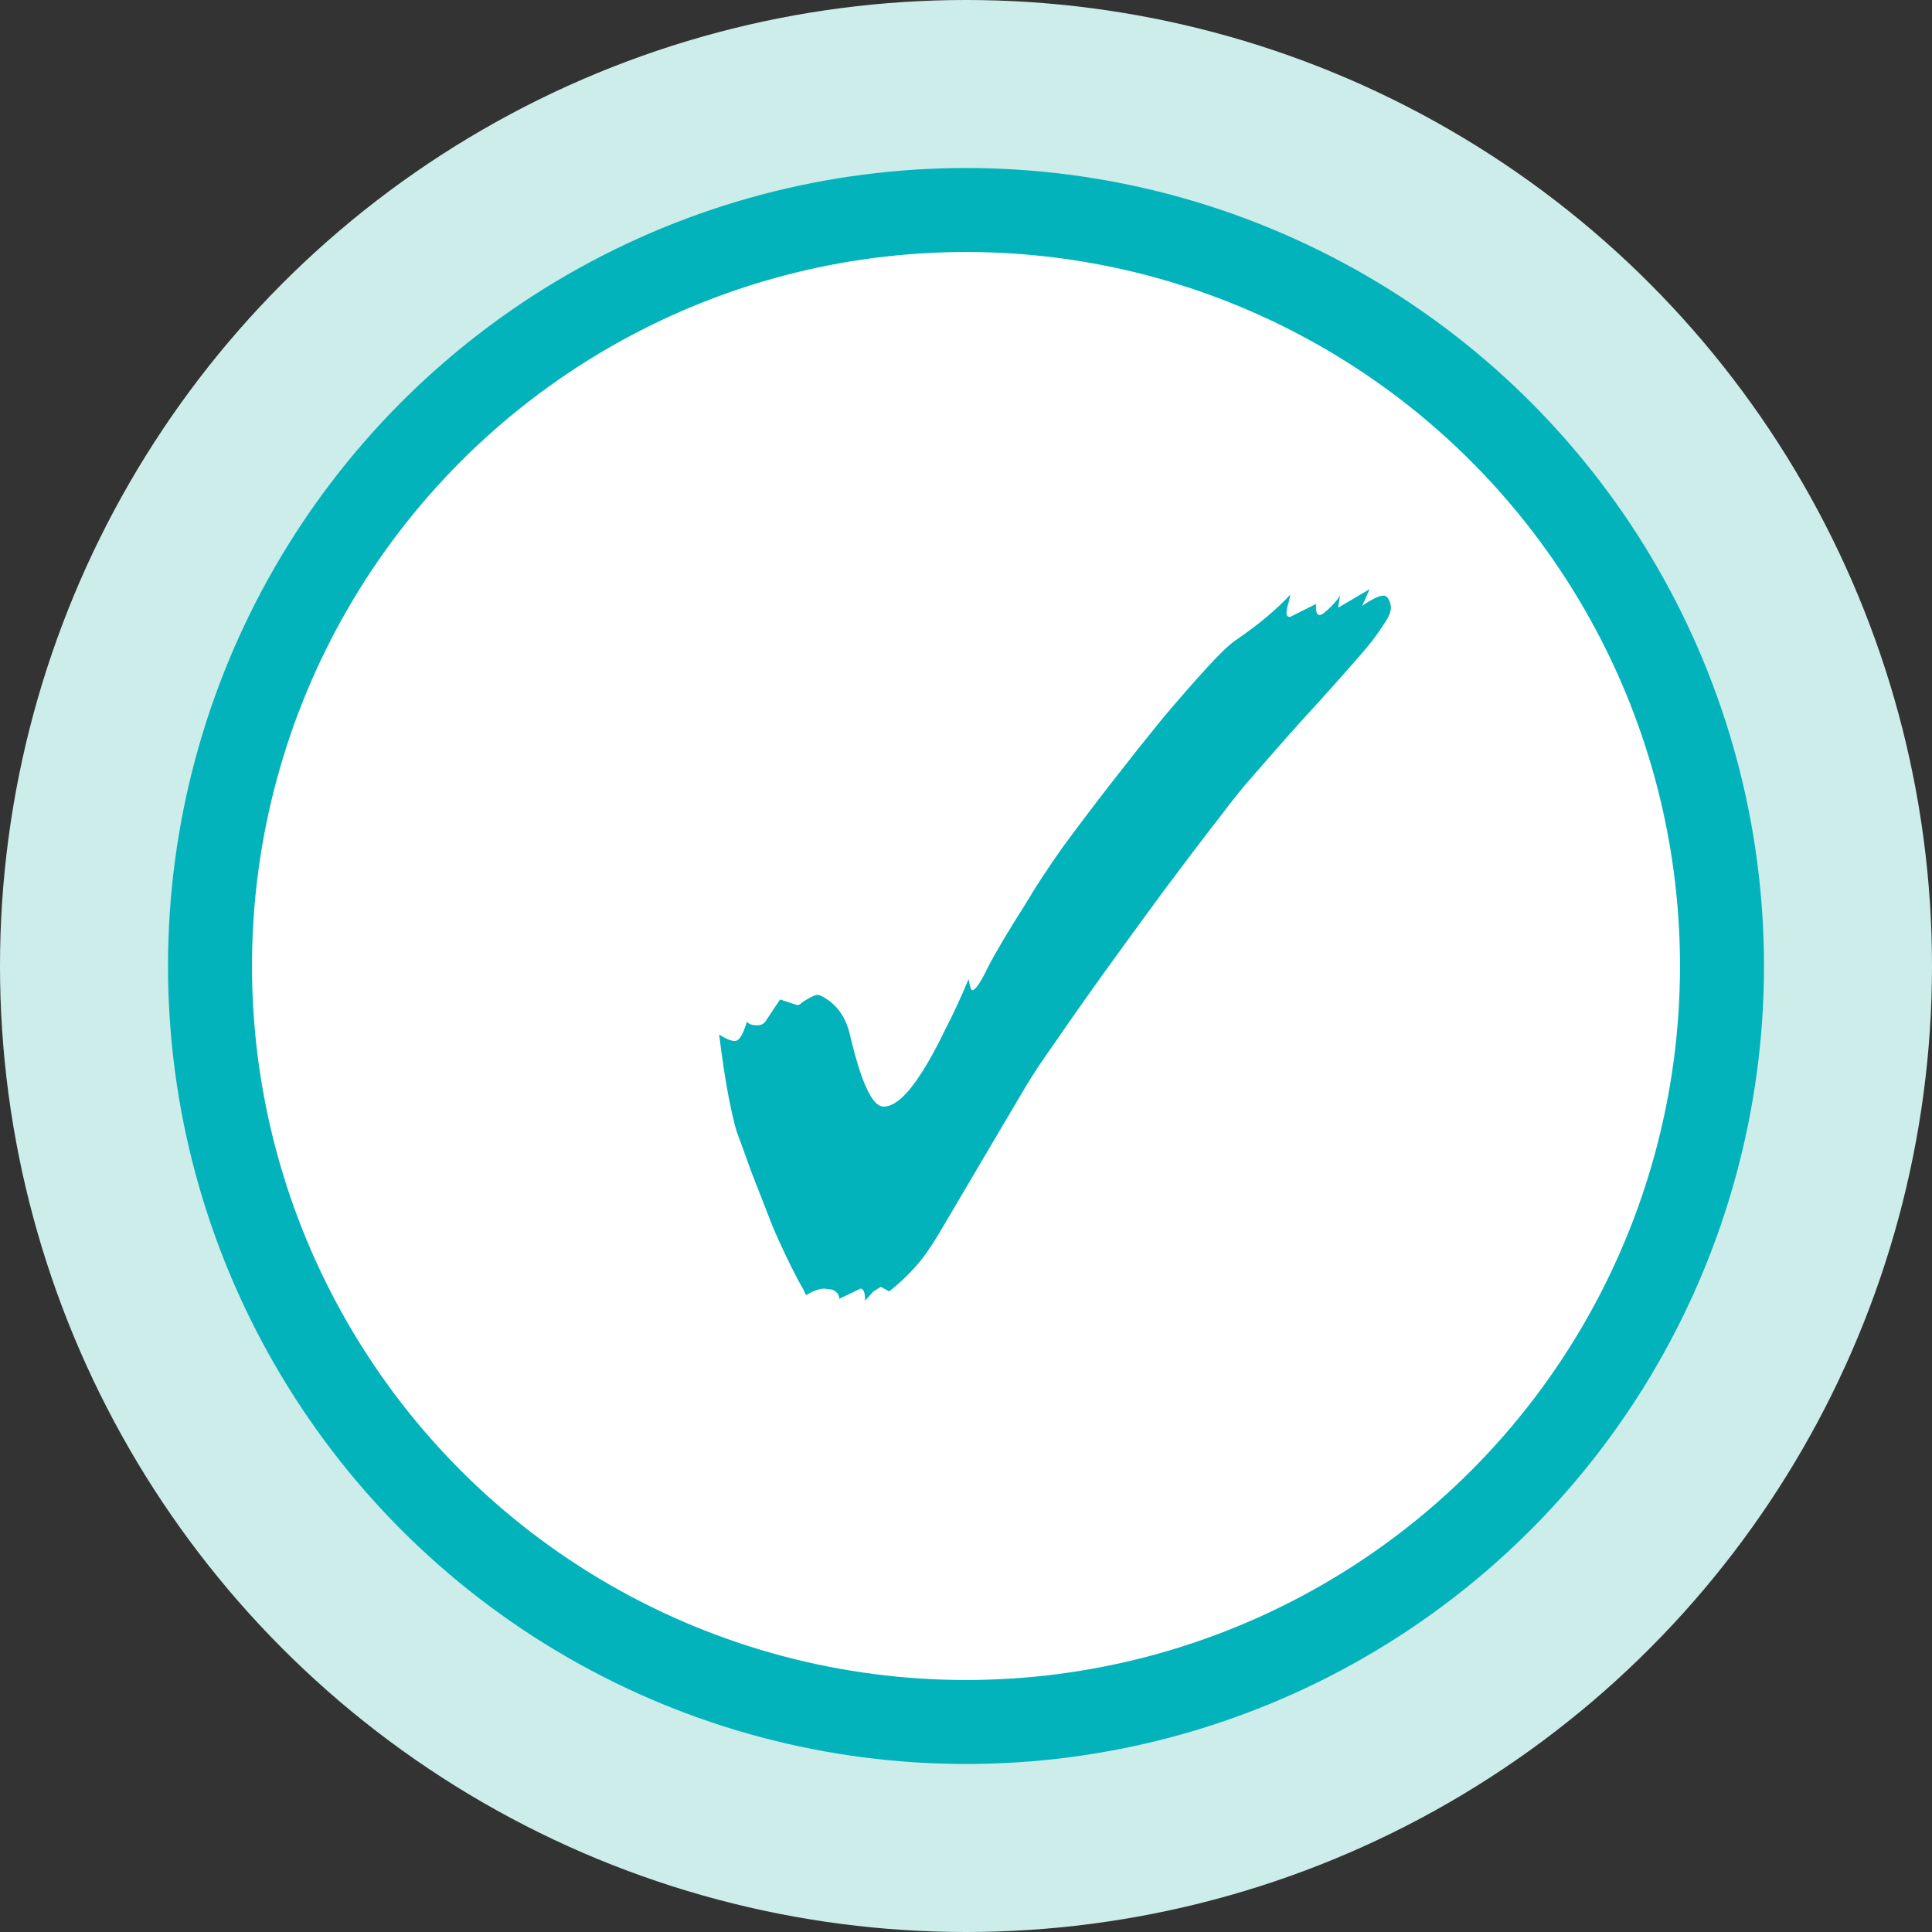 <?xml version="1.0" encoding="UTF-8"?> <svg xmlns="http://www.w3.org/2000/svg" width="23" height="23" viewBox="0 0 23 23" fill="none"><rect x="0" y="0" width="23" height="23" fill="#333333" stroke="none"/> <circle cx="11.5" cy="11.5" r="11.5" fill="#CDEDEA"></circle> <circle cx="11.5" cy="11.5" r="9.5" fill="#03B3BC"></circle> <circle cx="11.5" cy="11.5" r="8.5" fill="white"></circle> <path d="M10.299 15.484C10.299 15.389 10.281 15.341 10.244 15.341L9.991 15.462C9.991 15.411 9.962 15.374 9.903 15.352L9.815 15.341C9.756 15.341 9.683 15.367 9.595 15.418C9.58 15.381 9.562 15.345 9.54 15.308C9.518 15.271 9.5 15.238 9.485 15.209C9.39 15.026 9.294 14.824 9.199 14.604C9.111 14.377 9.027 14.16 8.946 13.955C8.873 13.75 8.814 13.588 8.77 13.471C8.741 13.376 8.708 13.233 8.671 13.042C8.634 12.851 8.598 12.609 8.561 12.316C8.642 12.367 8.704 12.393 8.748 12.393C8.799 12.393 8.847 12.316 8.891 12.162C8.913 12.191 8.953 12.206 9.012 12.206C9.056 12.206 9.089 12.191 9.111 12.162L9.287 11.898L9.485 11.964H9.496C9.511 11.964 9.525 11.957 9.54 11.942C9.555 11.927 9.577 11.913 9.606 11.898C9.665 11.861 9.709 11.843 9.738 11.843L9.771 11.854C9.954 11.942 10.072 12.103 10.123 12.338C10.255 12.895 10.387 13.174 10.519 13.174C10.651 13.174 10.805 13.035 10.981 12.756C11.069 12.617 11.157 12.455 11.245 12.272C11.34 12.089 11.436 11.883 11.531 11.656C11.546 11.744 11.56 11.788 11.575 11.788C11.612 11.788 11.674 11.696 11.762 11.513C11.857 11.33 12.008 11.077 12.213 10.754C12.33 10.556 12.477 10.332 12.653 10.083C12.836 9.834 13.031 9.577 13.236 9.313C13.441 9.049 13.639 8.8 13.83 8.565C14.028 8.33 14.204 8.129 14.358 7.96C14.512 7.791 14.626 7.681 14.699 7.63C14.978 7.439 15.198 7.256 15.359 7.08C15.352 7.131 15.341 7.179 15.326 7.223C15.319 7.26 15.315 7.285 15.315 7.3C15.315 7.329 15.33 7.344 15.359 7.344L15.667 7.19V7.234C15.667 7.293 15.682 7.322 15.711 7.322C15.733 7.322 15.777 7.289 15.843 7.223C15.909 7.157 15.946 7.109 15.953 7.08L15.931 7.234L16.305 7.014L16.217 7.212C16.334 7.131 16.419 7.091 16.47 7.091C16.499 7.091 16.521 7.109 16.536 7.146C16.551 7.175 16.558 7.205 16.558 7.234C16.558 7.278 16.54 7.329 16.503 7.388C16.466 7.447 16.419 7.516 16.36 7.597C16.316 7.656 16.243 7.744 16.14 7.861C16.045 7.971 15.898 8.136 15.7 8.356C15.502 8.569 15.238 8.866 14.908 9.247C14.82 9.342 14.684 9.511 14.501 9.753C14.318 9.988 14.109 10.263 13.874 10.578C13.647 10.886 13.419 11.198 13.192 11.513C12.965 11.828 12.763 12.114 12.587 12.371C12.411 12.62 12.286 12.807 12.213 12.932L11.531 14.087C11.384 14.336 11.263 14.542 11.168 14.703C11.073 14.857 10.999 14.963 10.948 15.022C10.838 15.154 10.717 15.271 10.585 15.374L10.486 15.319L10.398 15.374L10.299 15.484Z" fill="#03B3BC"></path> </svg> 